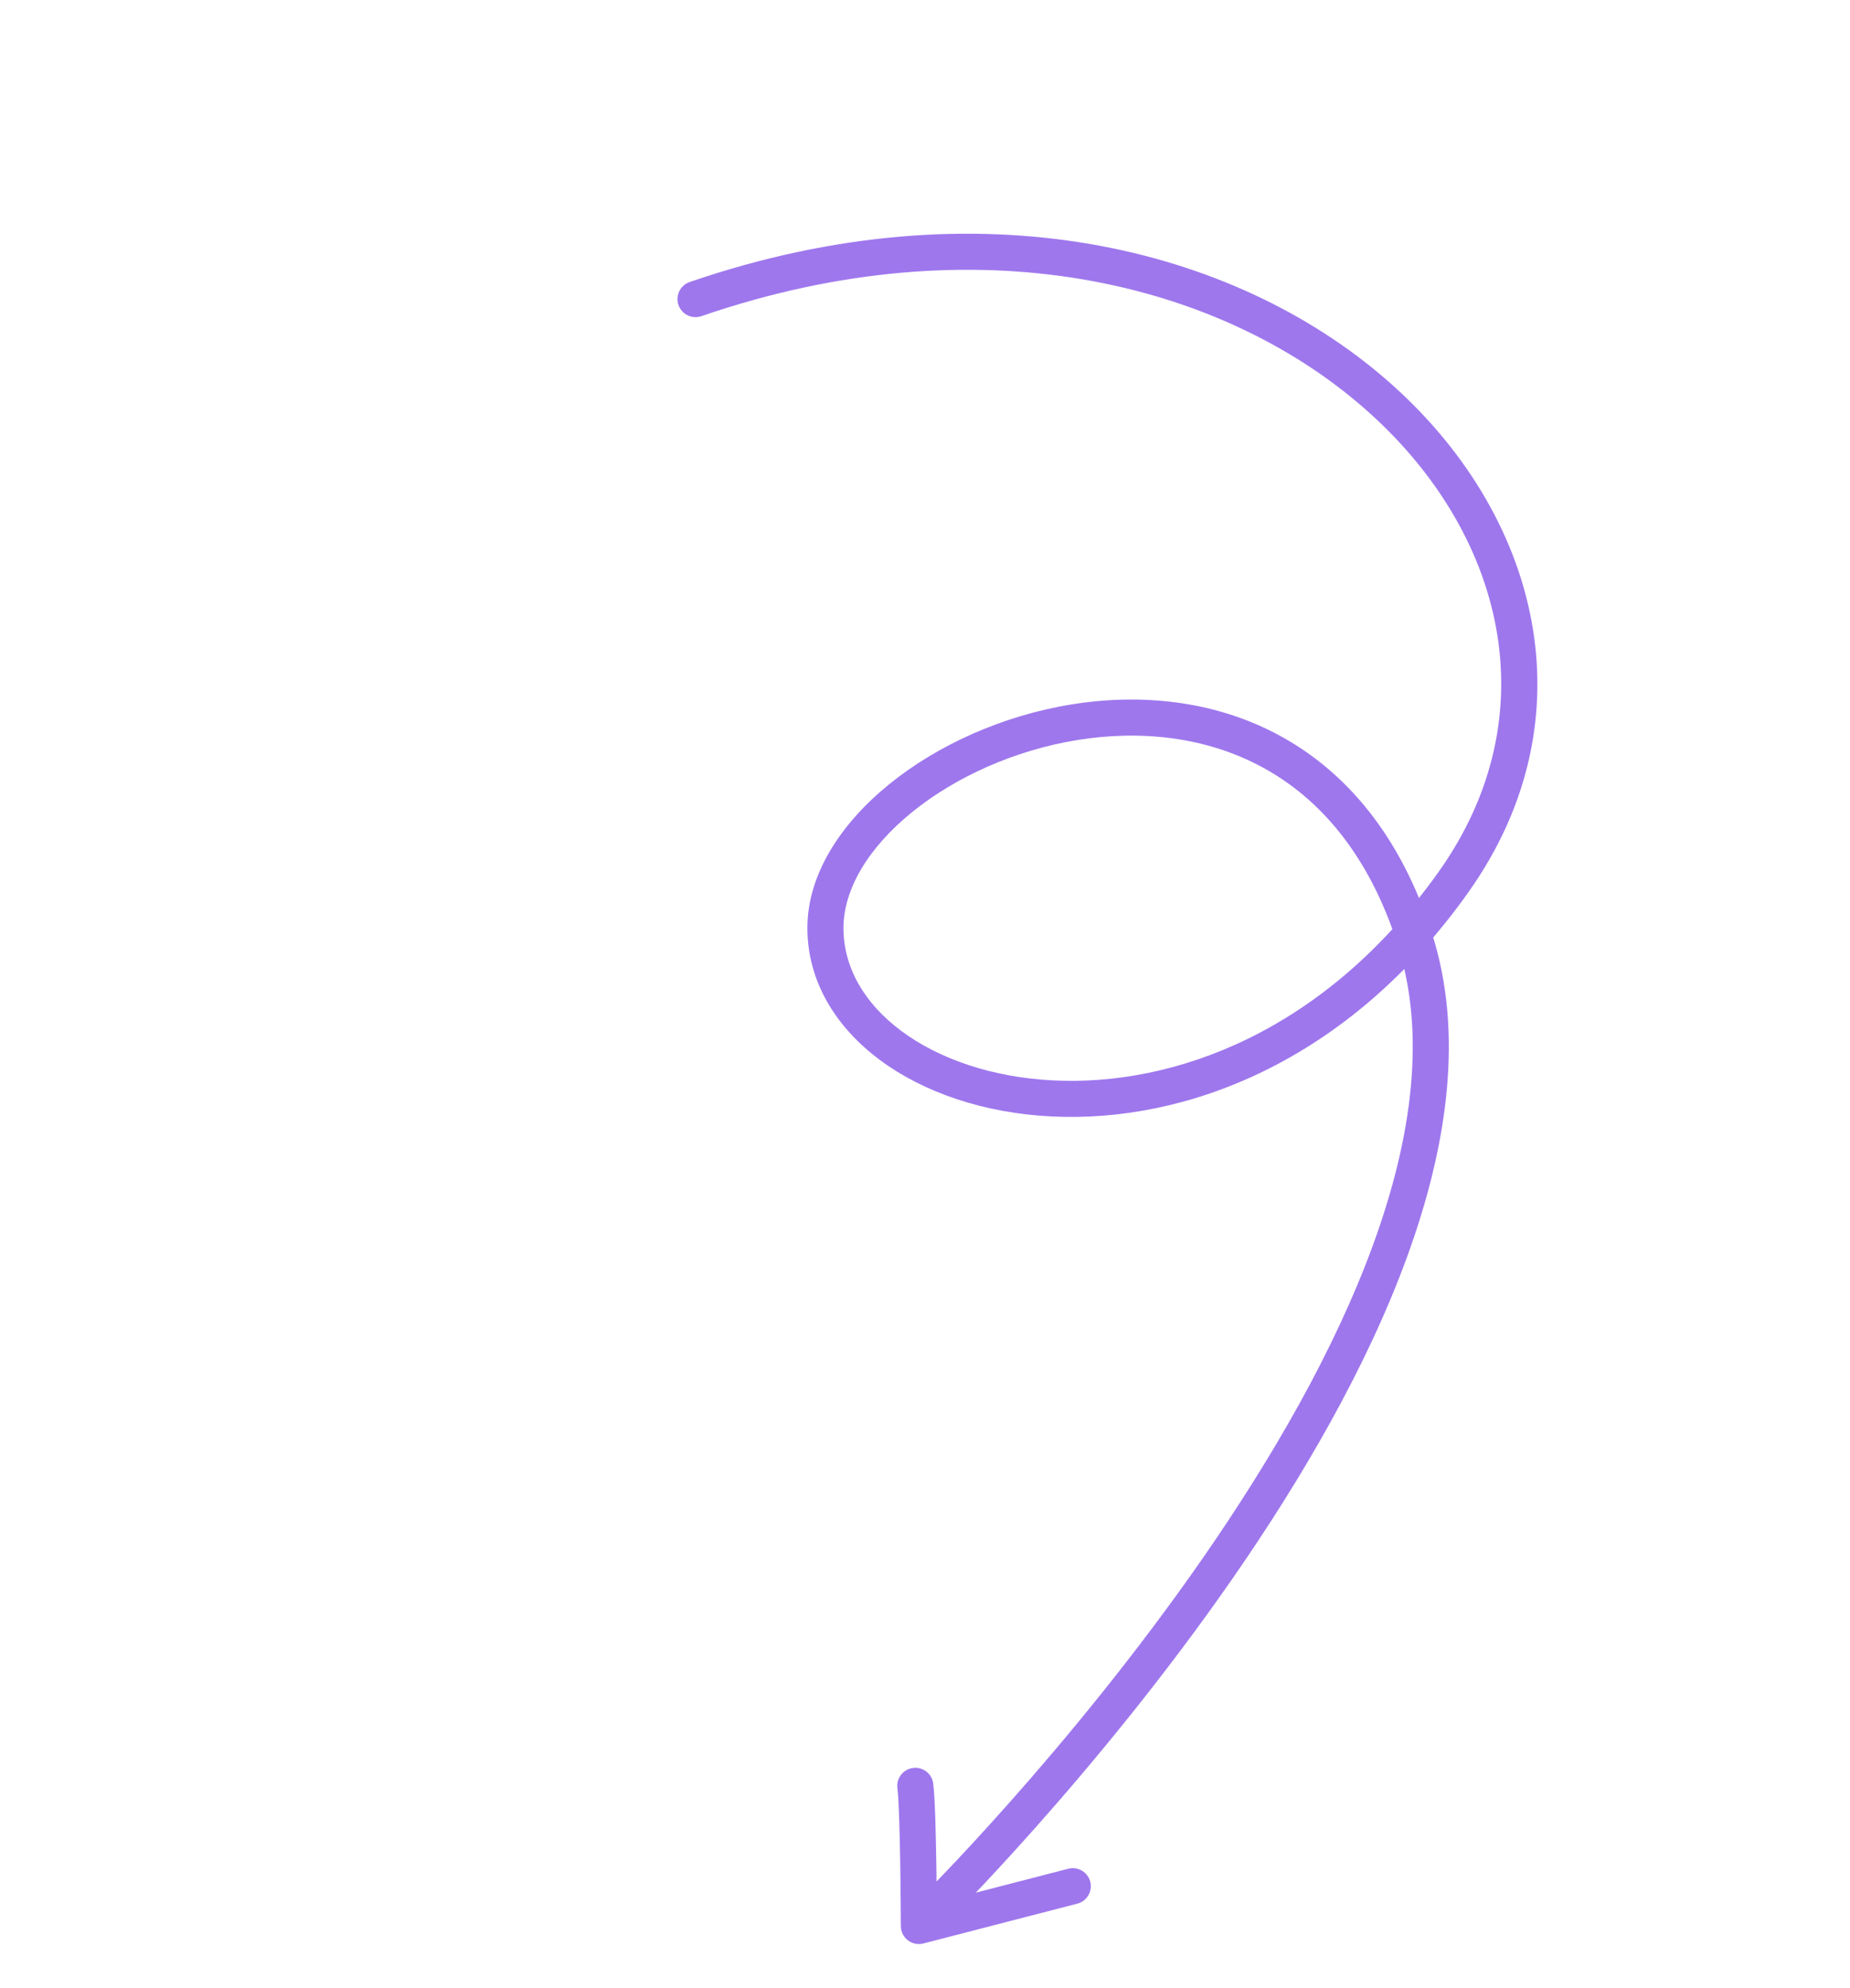 <svg width="254" height="273" viewBox="0 0 254 273" fill="none" xmlns="http://www.w3.org/2000/svg">
<path d="M126.013 260.994C125.039 261.954 125.028 263.523 125.989 264.497C126.949 265.471 128.518 265.482 129.492 264.522L126.013 260.994ZM113.329 127.458L110.851 127.46L110.851 127.461L113.329 127.458ZM199.605 121.064L197.584 119.633L197.583 119.633L199.605 121.064ZM94.689 38.73C93.395 39.175 92.707 40.584 93.151 41.878C93.596 43.172 95.005 43.86 96.299 43.416L94.689 38.73ZM147.909 261.42C149.234 261.077 150.03 259.725 149.687 258.401C149.345 257.076 147.993 256.28 146.669 256.623L147.909 261.42ZM126.159 264.486L123.682 264.493C123.684 265.258 124.04 265.979 124.645 266.447C125.251 266.915 126.039 267.076 126.78 266.884L126.159 264.486ZM128.131 244.935C127.964 243.577 126.728 242.611 125.37 242.778C124.012 242.945 123.046 244.181 123.213 245.539L128.131 244.935ZM127.752 262.758C129.492 264.522 129.492 264.521 129.493 264.52C129.494 264.519 129.496 264.518 129.497 264.517C129.5 264.514 129.504 264.509 129.51 264.504C129.521 264.493 129.537 264.477 129.558 264.456C129.6 264.415 129.661 264.354 129.742 264.273C129.902 264.113 130.139 263.875 130.446 263.564C131.059 262.942 131.953 262.027 133.083 260.846C135.343 258.483 138.547 255.055 142.338 250.78C149.916 242.235 159.856 230.286 169.281 216.69C178.696 203.109 187.656 187.802 193.208 172.544C198.748 157.32 201 141.856 196.592 128.145L194.234 128.903L191.876 129.661C195.804 141.882 193.914 156.115 188.552 170.85C183.202 185.553 174.499 200.468 165.21 213.867C155.93 227.253 146.124 239.043 138.631 247.493C134.887 251.715 131.725 255.097 129.503 257.421C128.391 258.583 127.515 259.48 126.919 260.085C126.621 260.387 126.392 260.616 126.239 260.769C126.163 260.845 126.106 260.902 126.068 260.94C126.049 260.959 126.035 260.973 126.025 260.982C126.021 260.986 126.018 260.99 126.016 260.992C126.015 260.993 126.014 260.993 126.013 260.994C126.013 260.994 126.013 260.994 127.752 262.758ZM194.234 128.903L196.592 128.145C192.254 114.649 184.732 105.937 175.739 101.04C166.79 96.167 156.616 95.197 147.123 96.734C137.64 98.269 128.682 102.326 122.05 107.722C115.473 113.073 110.843 120.044 110.851 127.46L113.329 127.458L115.806 127.455C115.8 122.134 119.192 116.435 125.177 111.565C131.107 106.74 139.251 103.027 147.914 101.625C156.567 100.224 165.583 101.151 173.37 105.391C181.114 109.608 187.878 117.226 191.876 129.661L194.234 128.903ZM113.329 127.458L110.851 127.461C110.862 134.786 114.776 141.084 120.828 145.577C126.864 150.058 135.127 152.845 144.3 153.312C162.714 154.25 185.076 145.875 201.627 122.496L199.605 121.064L197.583 119.633C181.991 141.659 161.233 149.214 144.553 148.364C136.179 147.937 128.902 145.401 123.781 141.599C118.675 137.808 115.813 132.862 115.806 127.454L113.329 127.458ZM199.605 121.064L201.627 122.496C218.593 98.534 211.436 70.463 190.368 52.16C169.301 33.859 134.292 25.119 94.689 38.73L95.494 41.073L96.299 43.416C134.406 30.318 167.523 38.877 187.119 55.901C206.714 72.923 212.758 98.202 197.584 119.633L199.605 121.064ZM147.289 259.021L146.669 256.623L125.539 262.088L126.159 264.486L126.78 266.884L147.909 261.42L147.289 259.021ZM126.159 264.486C128.637 264.479 128.637 264.479 128.637 264.479C128.637 264.479 128.637 264.479 128.637 264.478C128.637 264.478 128.637 264.477 128.637 264.476C128.637 264.474 128.637 264.471 128.637 264.467C128.637 264.46 128.636 264.448 128.636 264.433C128.636 264.403 128.636 264.359 128.636 264.301C128.636 264.184 128.635 264.014 128.634 263.796C128.632 263.359 128.628 262.732 128.623 261.969C128.612 260.443 128.593 258.369 128.559 256.18C128.494 251.885 128.373 246.908 128.131 244.935L125.672 245.237L123.213 245.539C123.415 247.182 123.538 251.829 123.605 256.255C123.638 258.427 123.658 260.487 123.669 262.005C123.674 262.764 123.677 263.386 123.679 263.819C123.68 264.035 123.681 264.204 123.682 264.319C123.682 264.376 123.682 264.42 123.682 264.449C123.682 264.464 123.682 264.475 123.682 264.482C123.682 264.486 123.682 264.489 123.682 264.49C123.682 264.491 123.682 264.492 123.682 264.492C123.682 264.493 123.682 264.493 123.682 264.493C123.682 264.493 123.682 264.493 126.159 264.486Z" fill="#9E77ED"/>
</svg>
